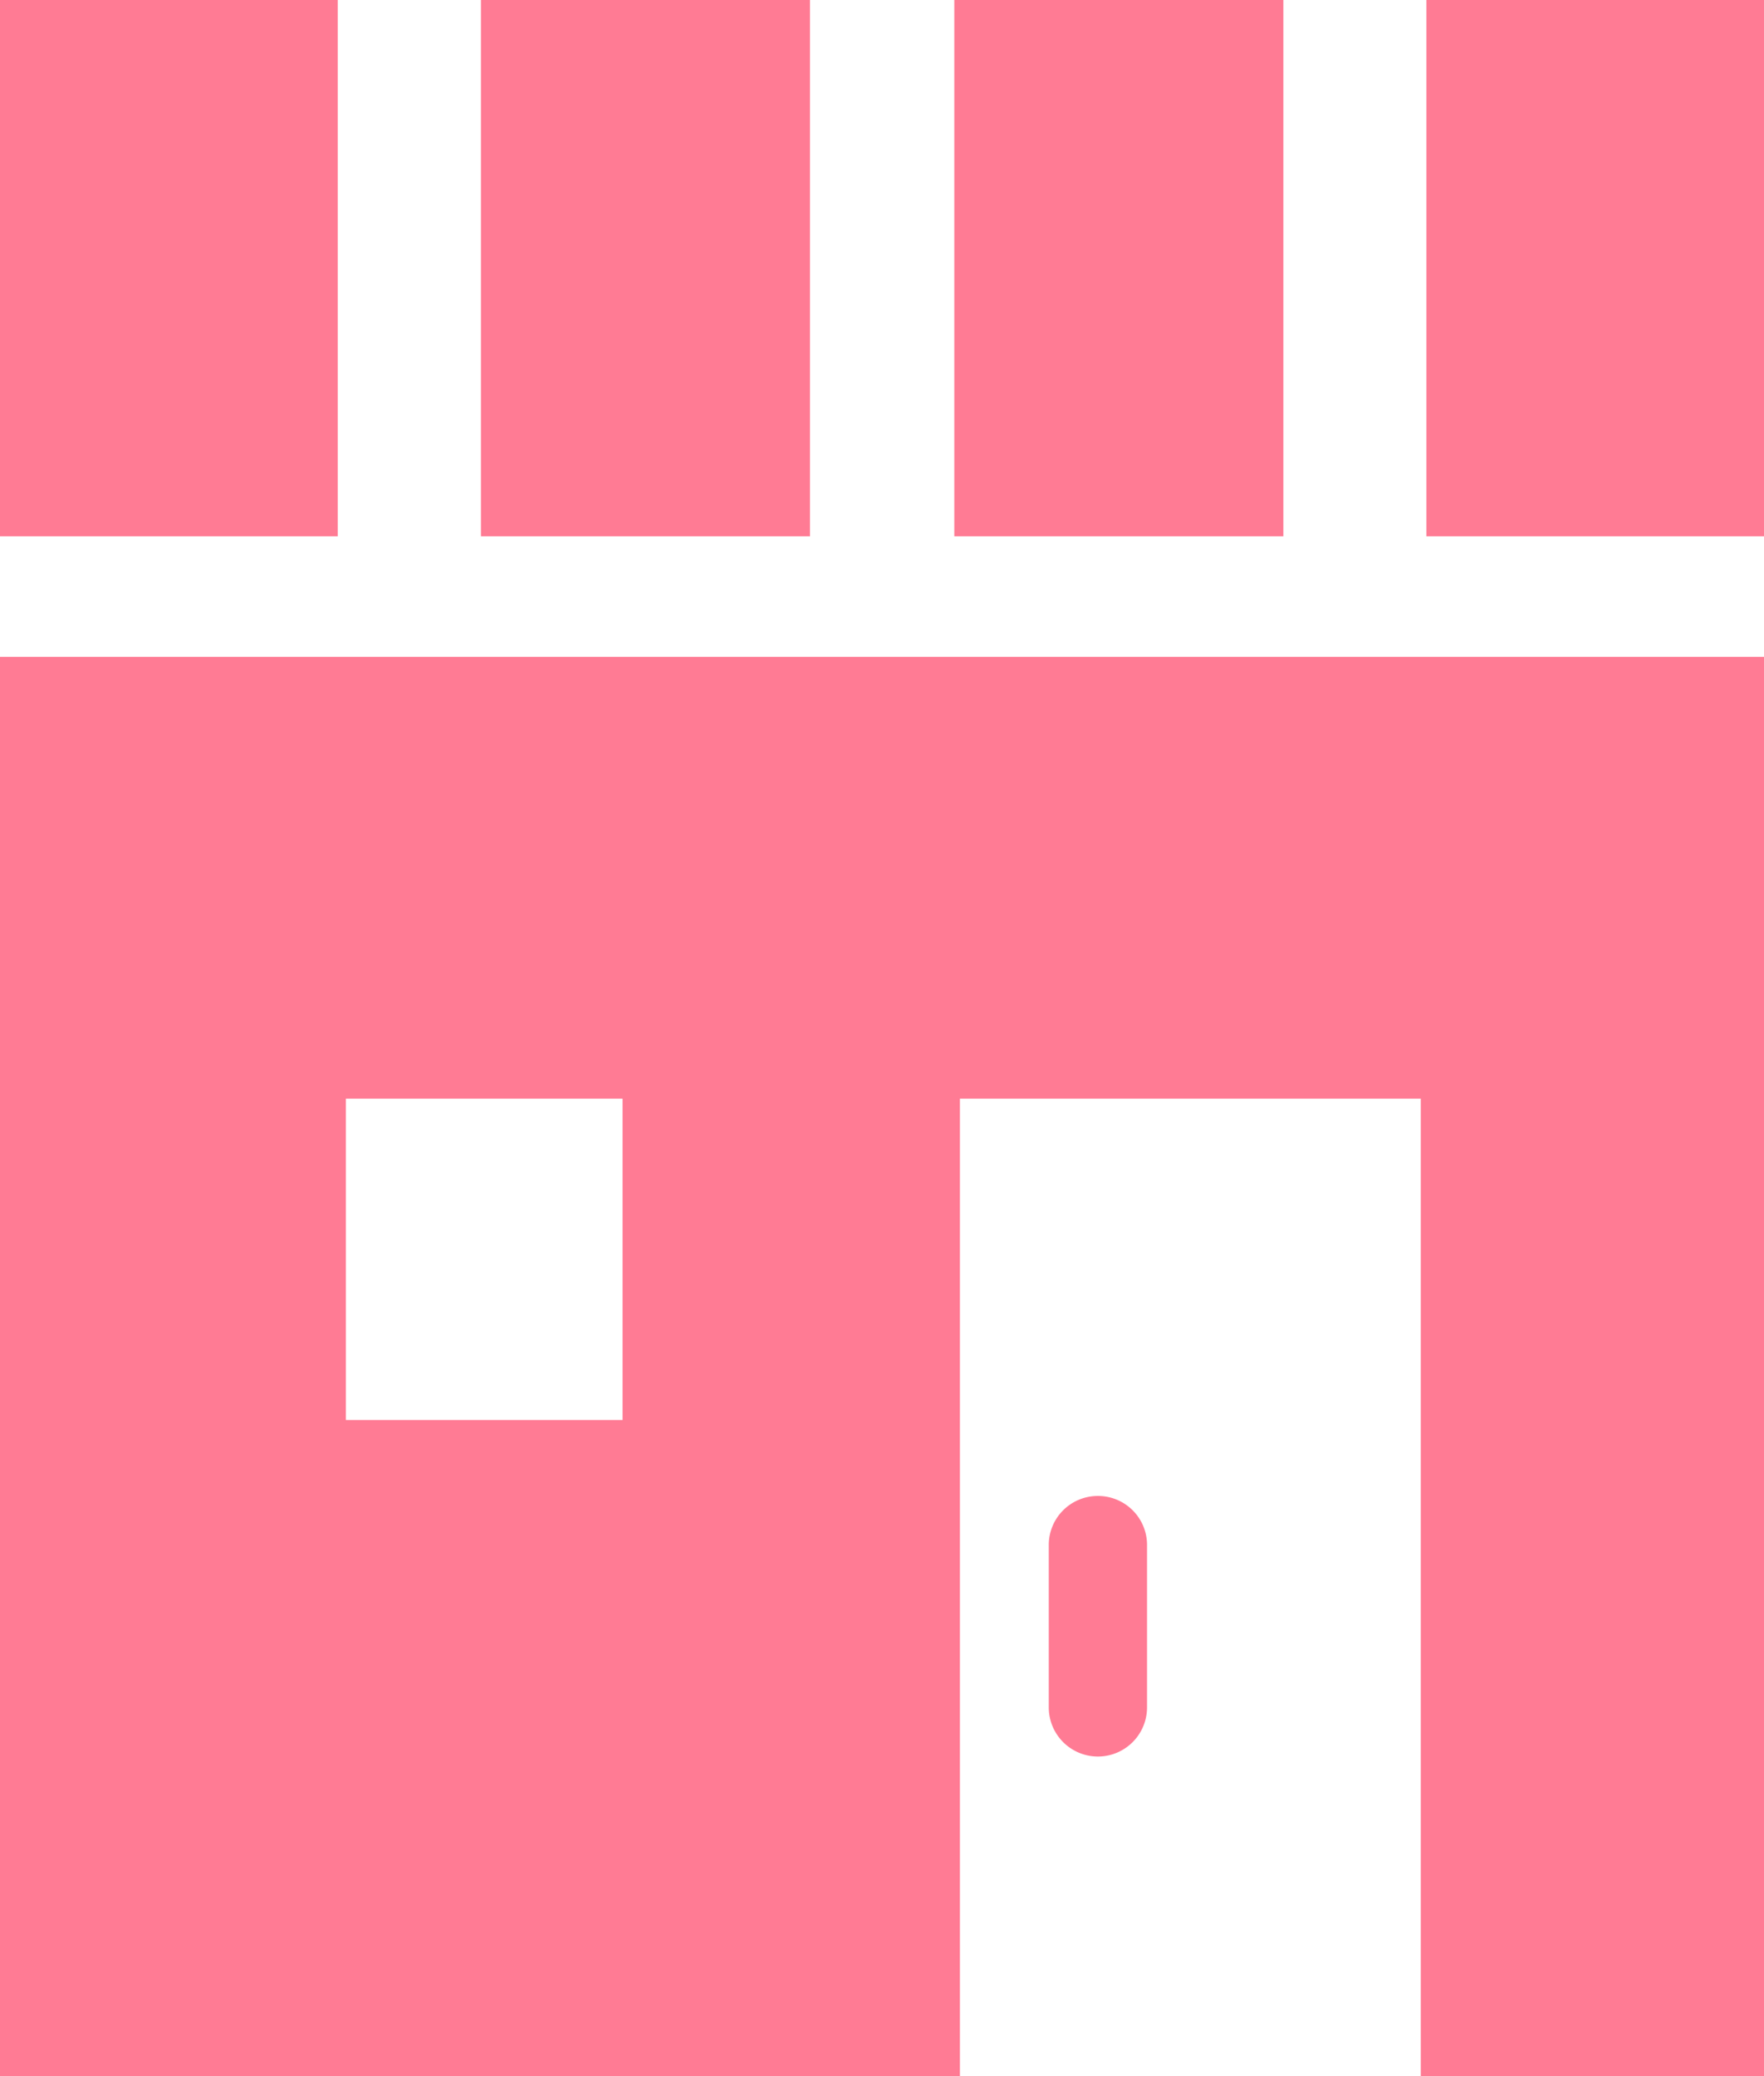 <svg xmlns="http://www.w3.org/2000/svg" width="12.566" height="14.79" viewBox="0 0 12.566 14.79">
    <g id="グループ_2228" data-name="グループ 2228" transform="translate(-159 -1846.926)">
        <path id="パス_466" data-name="パス 466" d="M0,212.65H6.838v-6.963h3.283v6.963h2.446V202.54H0Zm2.464-6.963H4.435v2.289H2.464Z" transform="translate(159 1649.065)" fill="#ff7b94"/>
        <path id="パス_467" data-name="パス 467" d="M307.173,371.394a.349.349,0,0,0-.349.349V372.9a.349.349,0,1,0,.7,0v-1.162A.349.349,0,0,0,307.173,371.394Z" transform="translate(-140.353 1486.188)" fill="#ff7b94"/>
        <rect id="長方形_671" data-name="長方形 671" width="2.344" height="3.82" transform="translate(162.426 1846.926)" fill="#ff7b94"/>
        <rect id="長方形_672" data-name="長方形 672" width="2.344" height="3.82" transform="translate(165.798 1846.926)" fill="#ff7b94"/>
        <rect id="長方形_673" data-name="長方形 673" width="2.406" height="3.82" transform="translate(169.161 1846.926)" fill="#ff7b94"/>
        <rect id="長方形_674" data-name="長方形 674" width="2.406" height="3.82" transform="translate(159 1846.926)" fill="#ff7b94"/>
    </g>
</svg>
